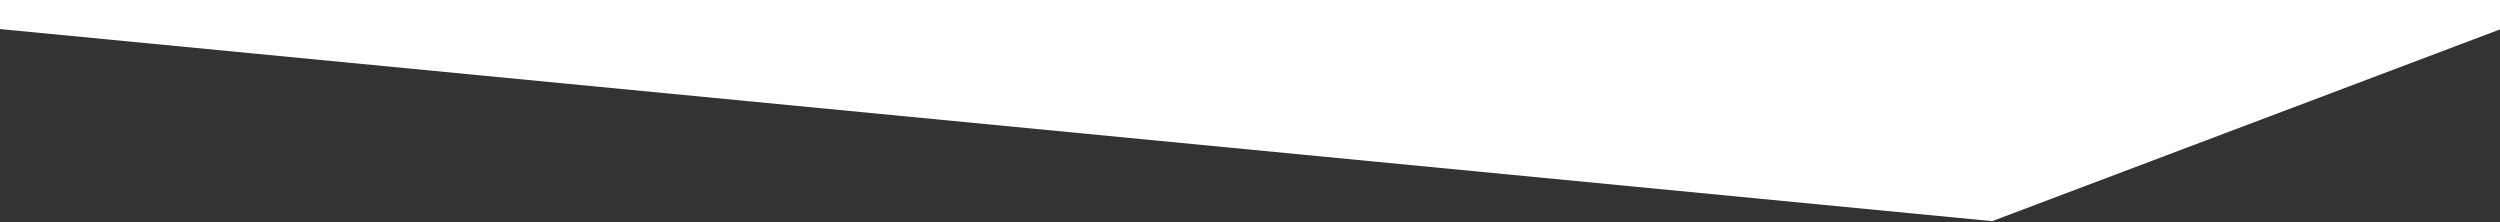 <svg width="1350" height="120" viewBox="0 0 1350 120" version="1.1" xmlns="http://www.w3.org/2000/svg" xml:space="preserve" style="fill-rule:evenodd;clip-rule:evenodd;stroke-linejoin:round;stroke-miterlimit:2;"><rect x="0" y="0" width="1350" height="120" fill="#333333" stroke="none"/><rect x="0" y="0" width="1350" height="119.413" style="fill:none;"/><clipPath id="_clip1"><rect x="0" y="0" width="1350" height="119.413"/></clipPath><g clip-path="url(#_clip1)"><path d="M1488.99,-729.583l-1067.3,96.129l-693.194,81.738l-0,541.232l1347.27,129.897l413.227,-156.012l-0,-692.984Z" style="fill:#fff;"/></g></svg>